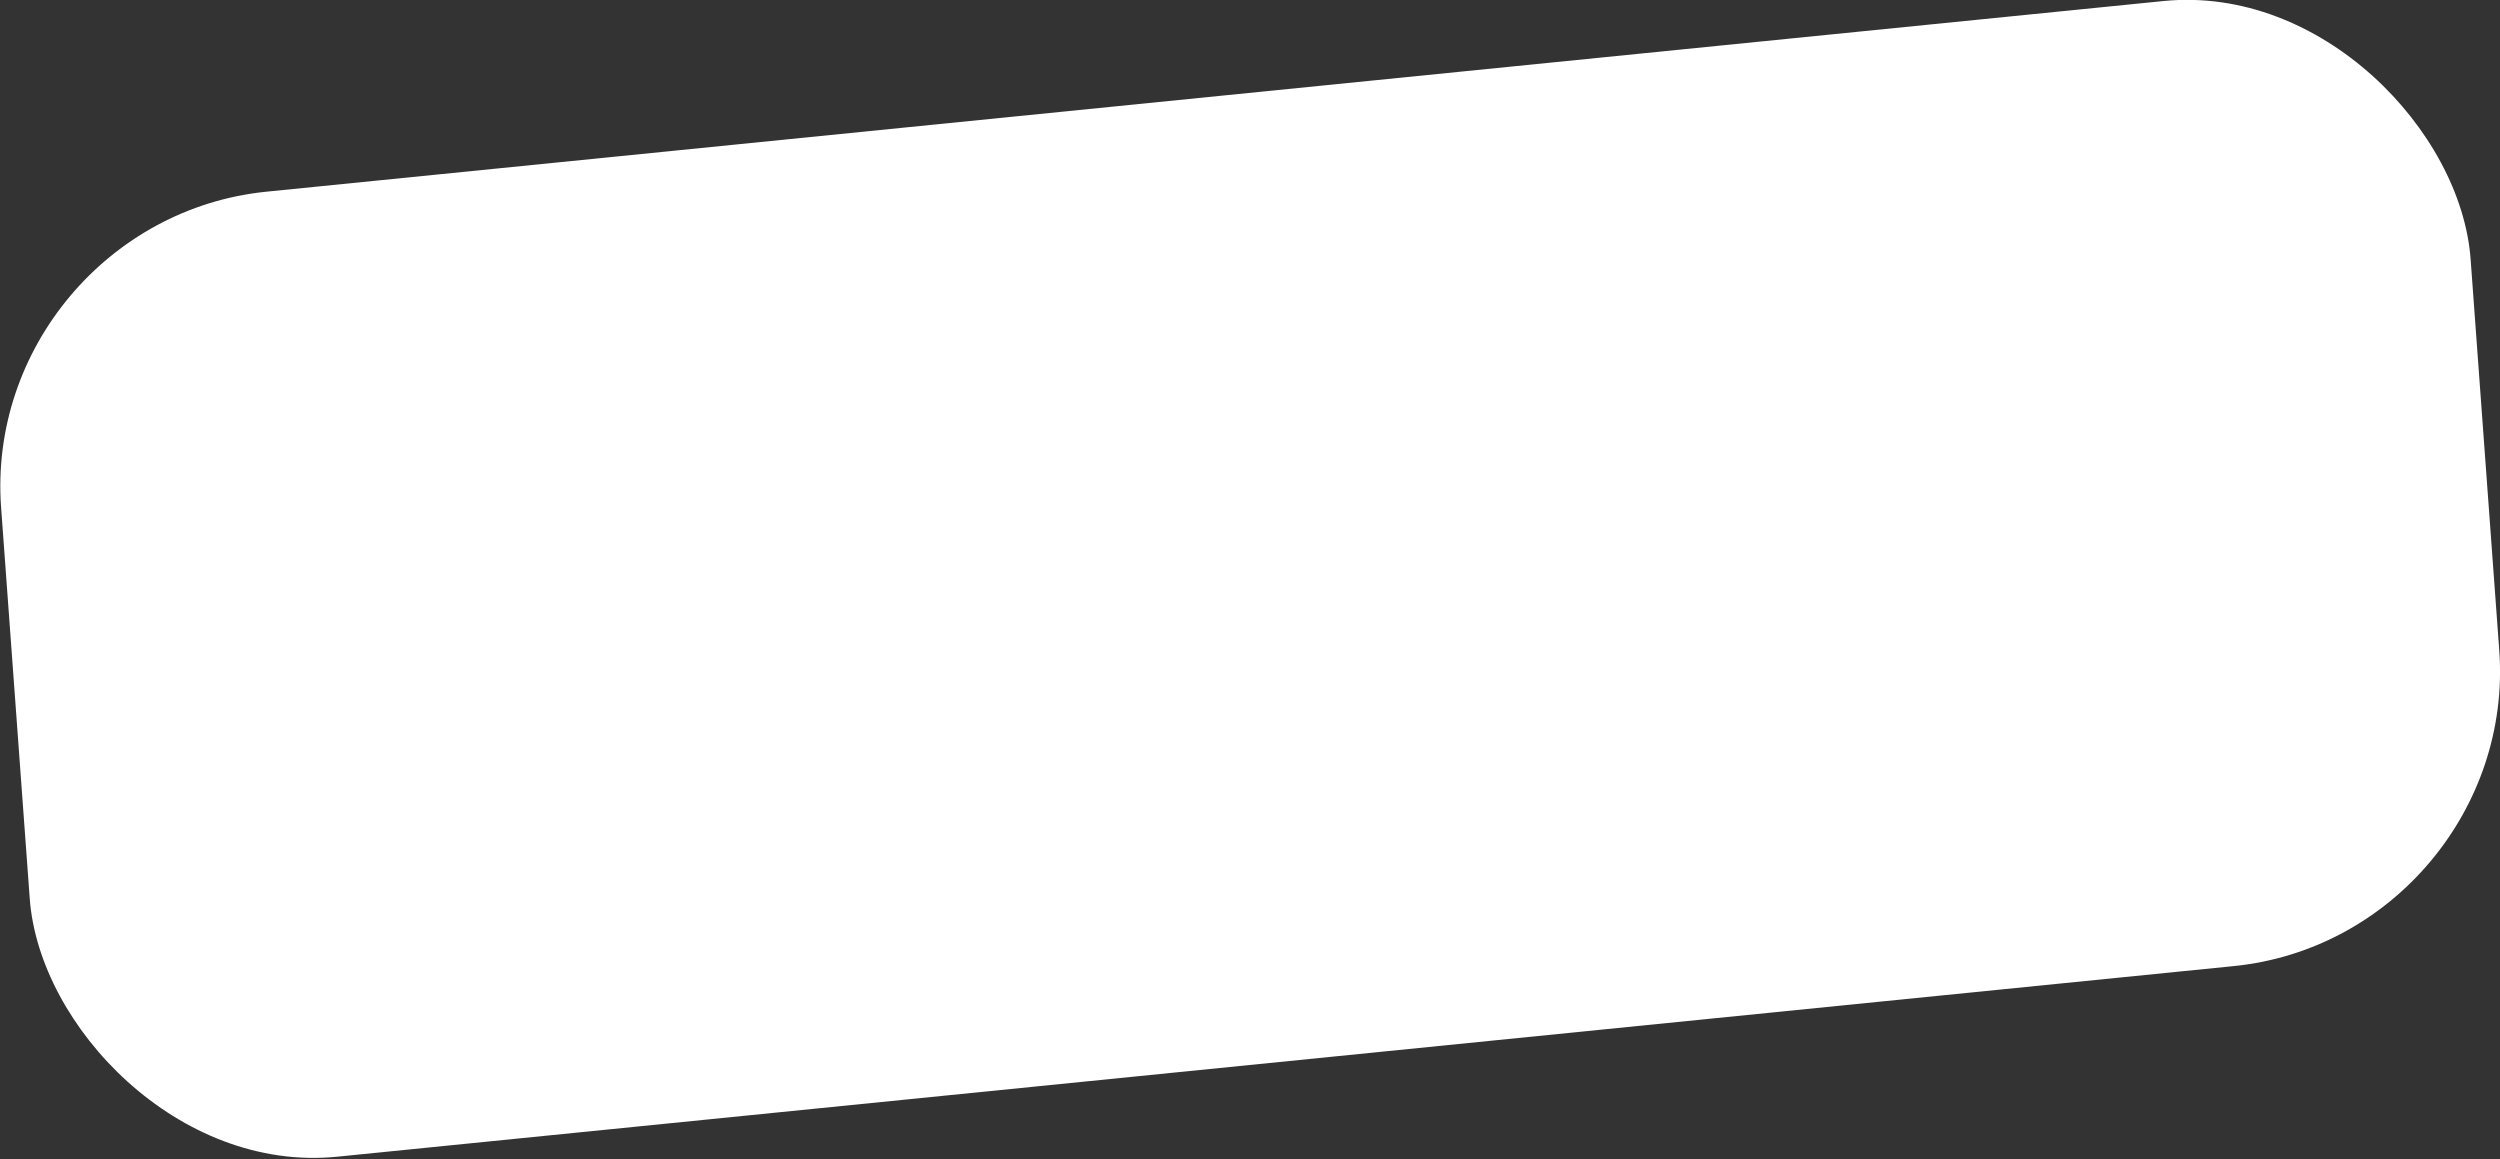 <?xml version="1.0" encoding="UTF-8"?> <svg xmlns="http://www.w3.org/2000/svg" width="4771" height="2212" viewBox="0 0 4771 2212" fill="none"><rect x="0" y="0" width="4771" height="2212" fill="#333333" stroke="none"/><rect width="4736.51" height="1847.19" rx="549.299" transform="matrix(0.995 -0.1 0.073 0.997 -38 420.74)" fill="url(#paint0_linear_2297_95)"></rect><defs><linearGradient id="paint0_linear_2297_95" x1="3119.08" y1="2124.7" x2="3065.41" y2="-62.48" gradientUnits="userSpaceOnUse"><stop stop-color="white"></stop><stop offset="1" stop-color="white"></stop></linearGradient></defs></svg> 